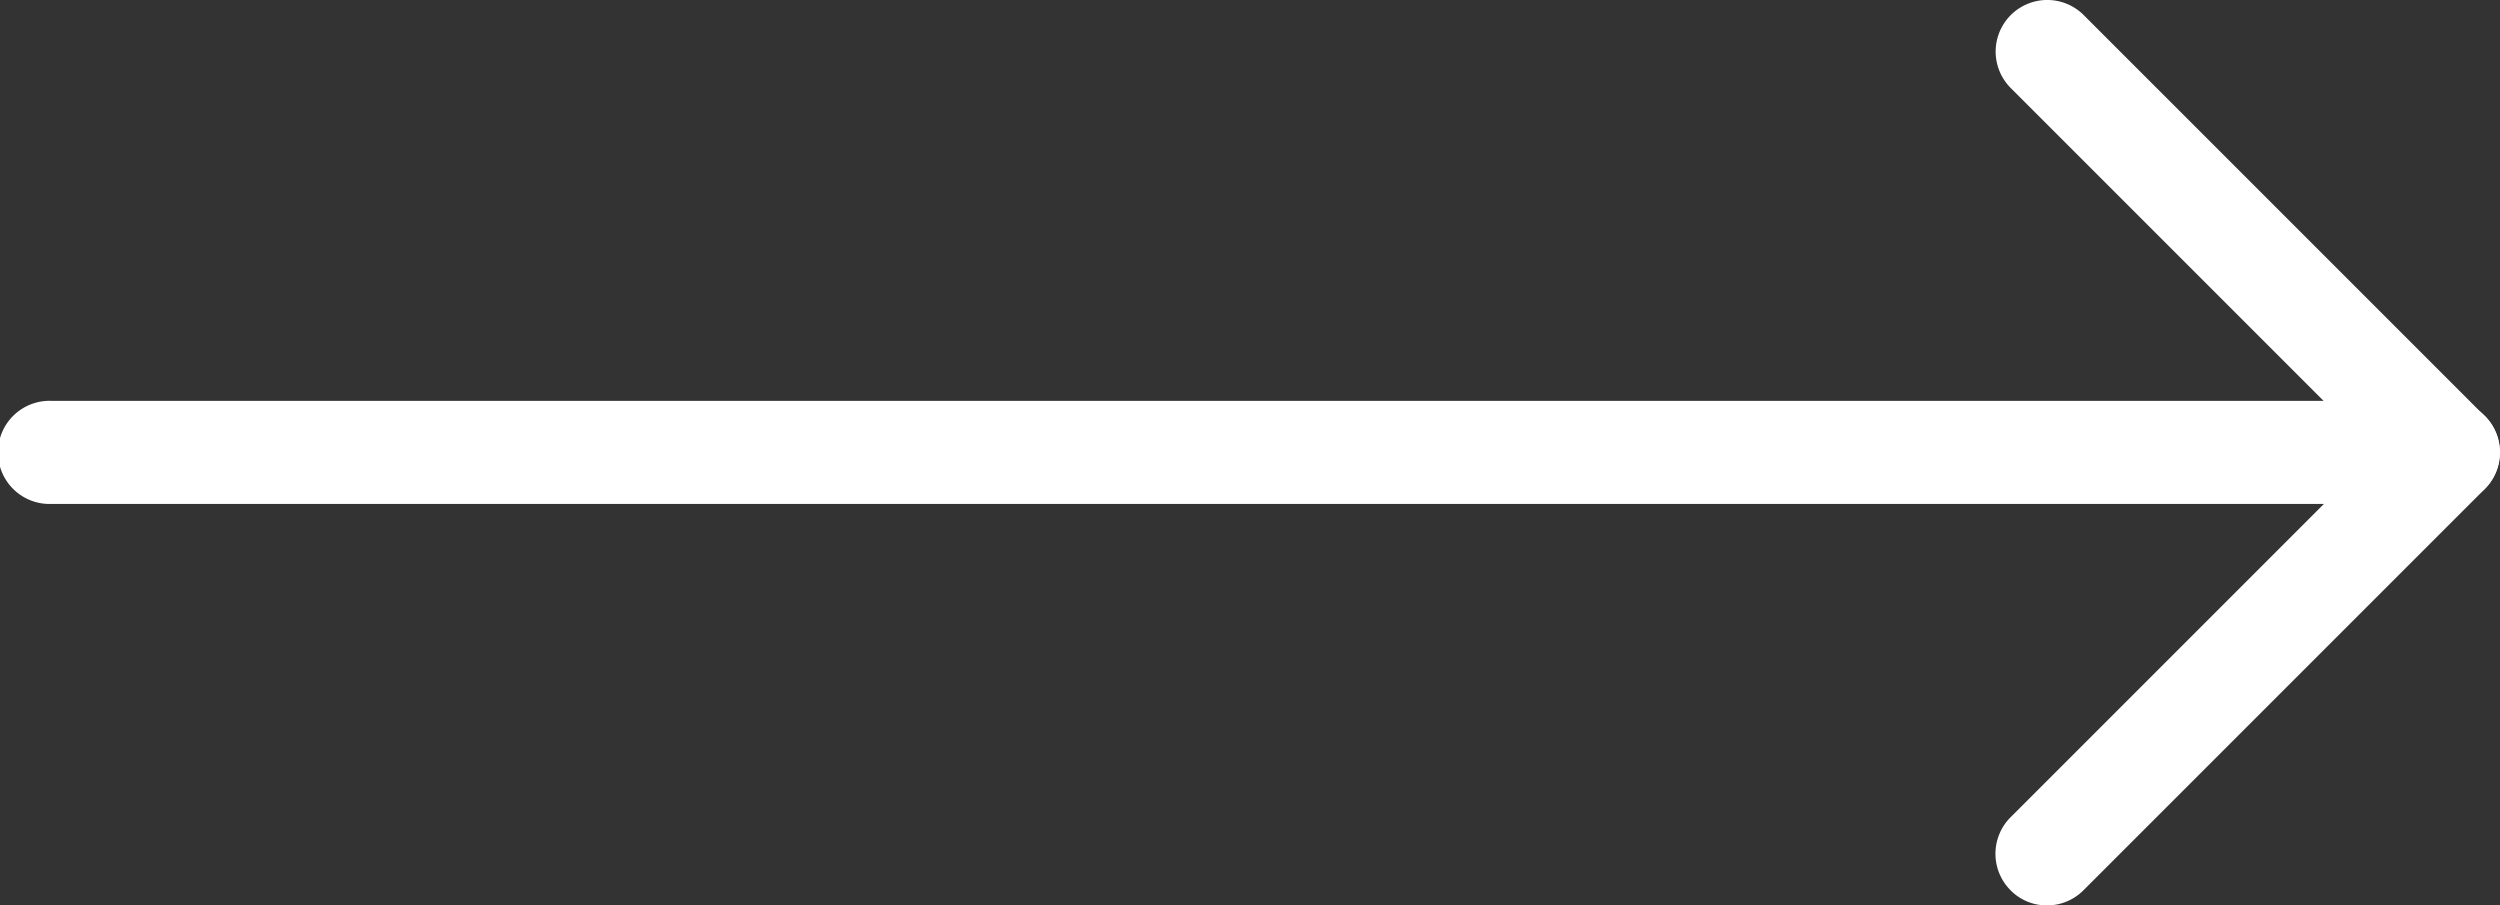 <svg viewBox="0 0 31.8 11.516" height="11.516" width="31.8" xmlns="http://www.w3.org/2000/svg" data-sanitized-data-name="グループ 5293" data-name="グループ 5293" id="グループ_5293">
  <rect x="0" y="0" width="31.8" height="11.516" fill="#333333" stroke="none"/>
  <g transform="translate(0 0)" data-sanitized-data-name="グループ 5292" data-name="グループ 5292" id="グループ_5292">
    <g data-sanitized-data-name="グループ 5290" data-name="グループ 5290" id="グループ_5290">
      <path fill="#fff" transform="translate(-4 -498.925)" d="M35.143,505.335H4.656a.656.656,0,1,1,0-1.311h28.9l-3.979-3.979a.656.656,0,1,1,.928-.928l5.1,5.1a.655.655,0,0,1-.465,1.119Z" data-sanitized-data-name="パス 10845" data-name="パス 10845" id="パス_10845"></path>
    </g>
    <g transform="translate(25.382 5.098)" data-sanitized-data-name="グループ 5291" data-name="グループ 5291" id="グループ_5291">
      <path fill="#fff" transform="translate(-1242.825 -747.725)" d="M1243.48,754.144a.647.647,0,0,1-.463-.193.657.657,0,0,1,0-.928l5.106-5.106a.656.656,0,1,1,.928.928l-5.106,5.106A.655.655,0,0,1,1243.48,754.144Z" data-sanitized-data-name="パス 10846" data-name="パス 10846" id="パス_10846"></path>
    </g>
  </g>
</svg>
